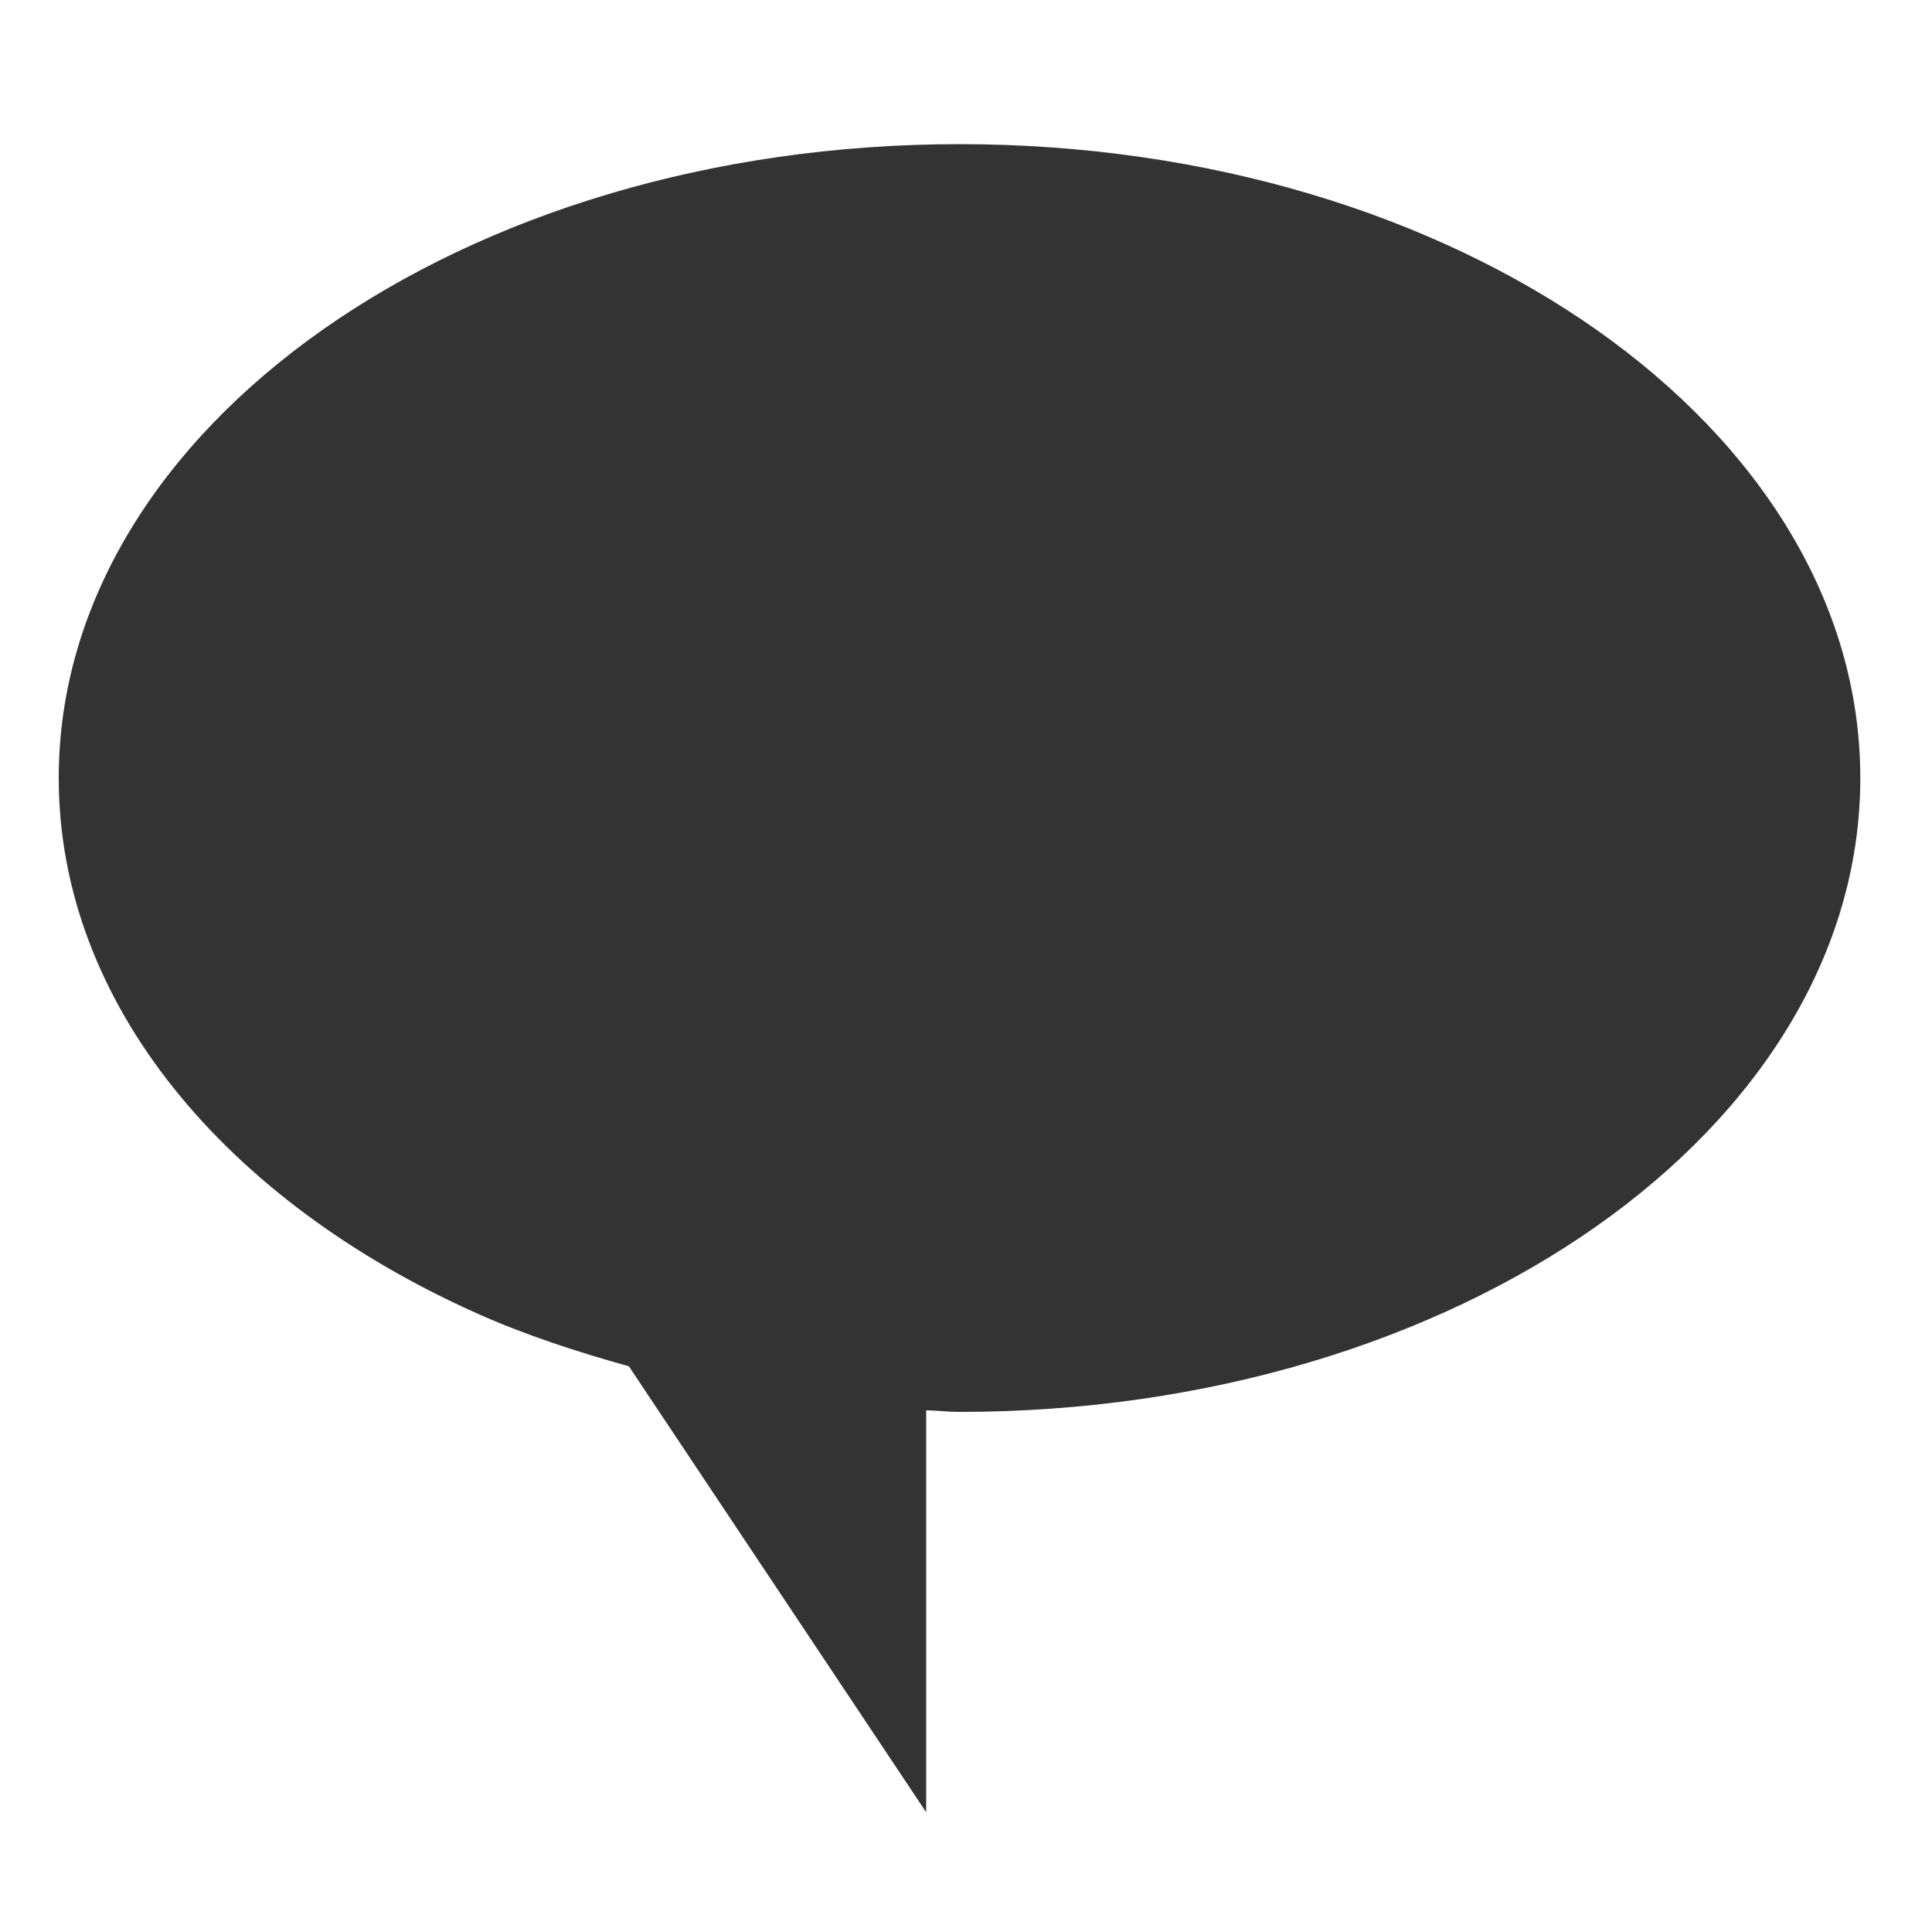 <svg xmlns="http://www.w3.org/2000/svg" width="100" height="100"><path d="M49.665 7.461C23.917 7.461 3.04 22.149 3.04 40.269c0 11.655 8.632 21.888 21.641 27.709 2.462 1.102 5.122 1.975 7.87 2.741l15.388 23.084V72.996c.58.012 1.141.084 1.726.084 25.752 0 46.624-14.688 46.624-32.811 0-18.12-20.872-32.808-46.624-32.808z" fill="#333"/></svg>